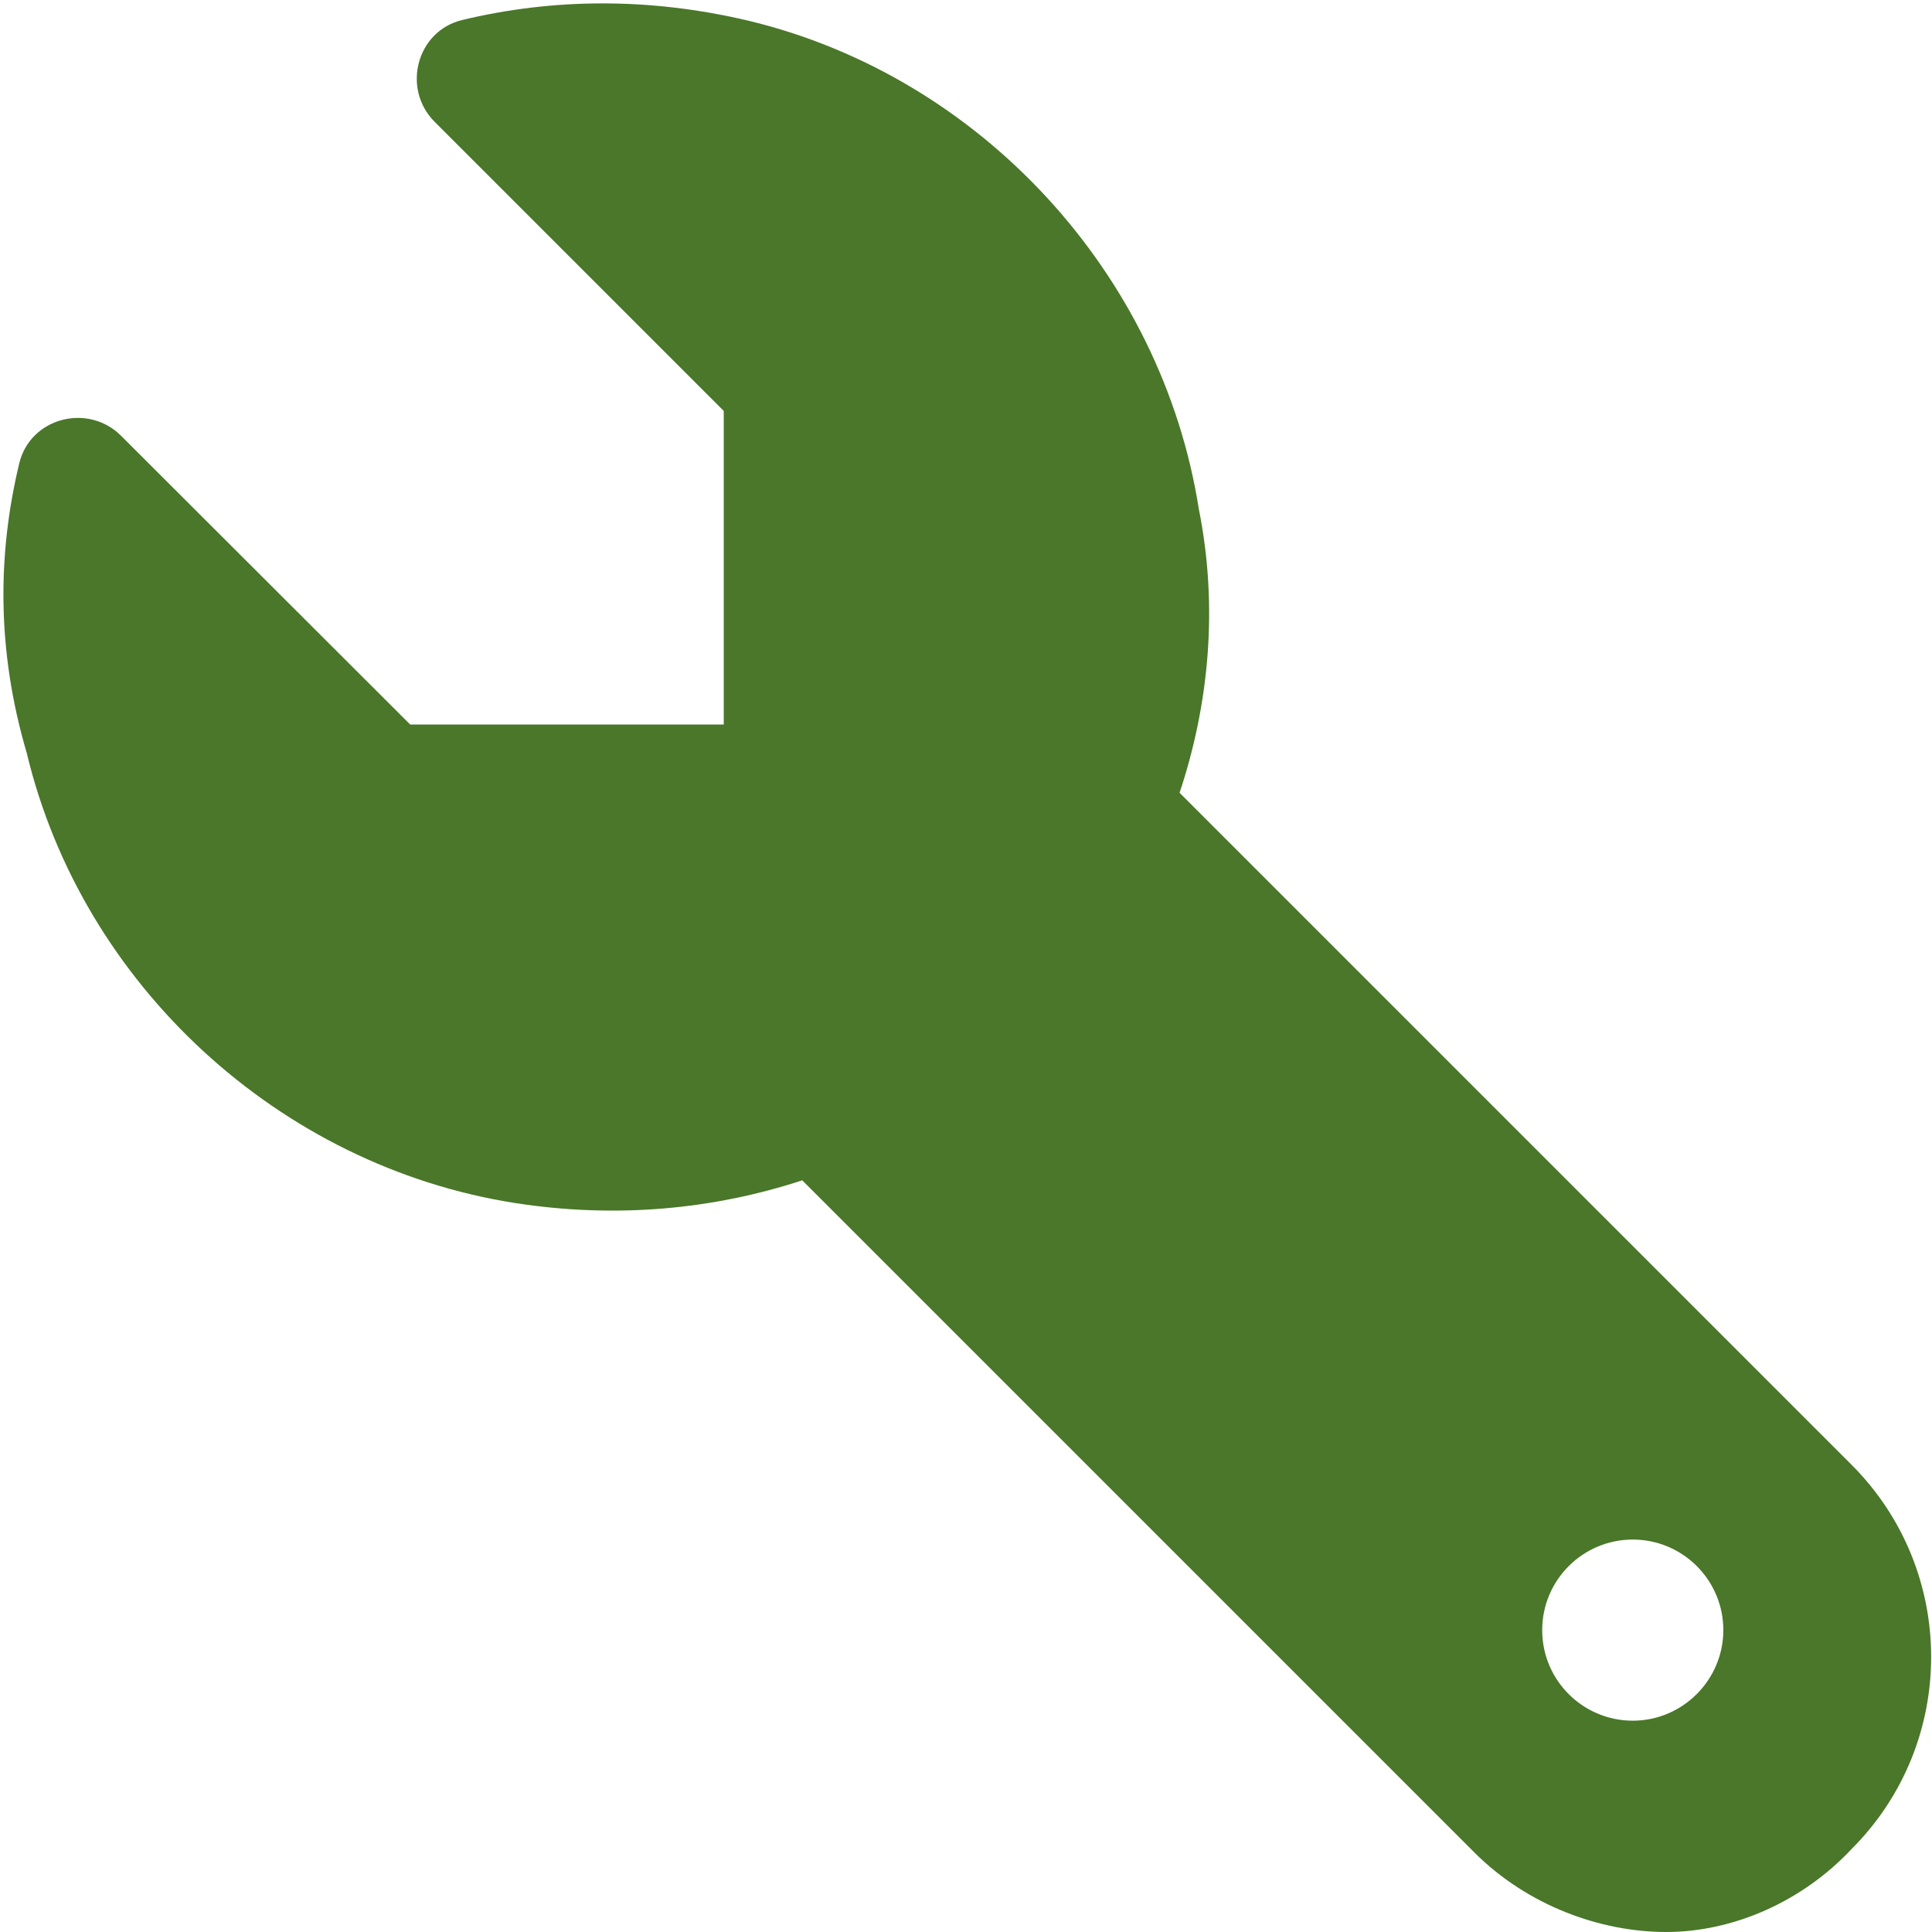 <?xml version="1.0" encoding="UTF-8"?>
<svg xmlns="http://www.w3.org/2000/svg" viewBox="0 0 512 512">
  <path d="m7.1 199.6c14.7 61.4 66.9 109.4 129.3 119.2 26.9 4.2 52.7 1.7 76.2-6l178.1 178.1c14.1 14.1 33.4 21.1 50.9 21.1s35.9-7.9 49.1-22c28.1-28.1 28.1-73.7 0-101.8l-178.1-178.1c7.8-23.4 10.3-49.3 5.1-75.2-9.8-62.4-57.8-114.6-119.3-129.4-26.6-6.3-52.2-5.9-75.9-.2-12.1 2.9-16.1 18.2-7.3 27l76.6 76.6v83.1h-83.1l-76.6-76.5c-8.8-8.8-24.1-4.8-27 7.3-5.7 23.7-6.1 49.3 2 76.8zm401.6 232.4c0-13.3 10.8-24 24-24s24 10.7 24 24c0 13.2-10.8 24-24 24s-24-10.7-24-24z" fill="#4a7729"></path>
</svg>
